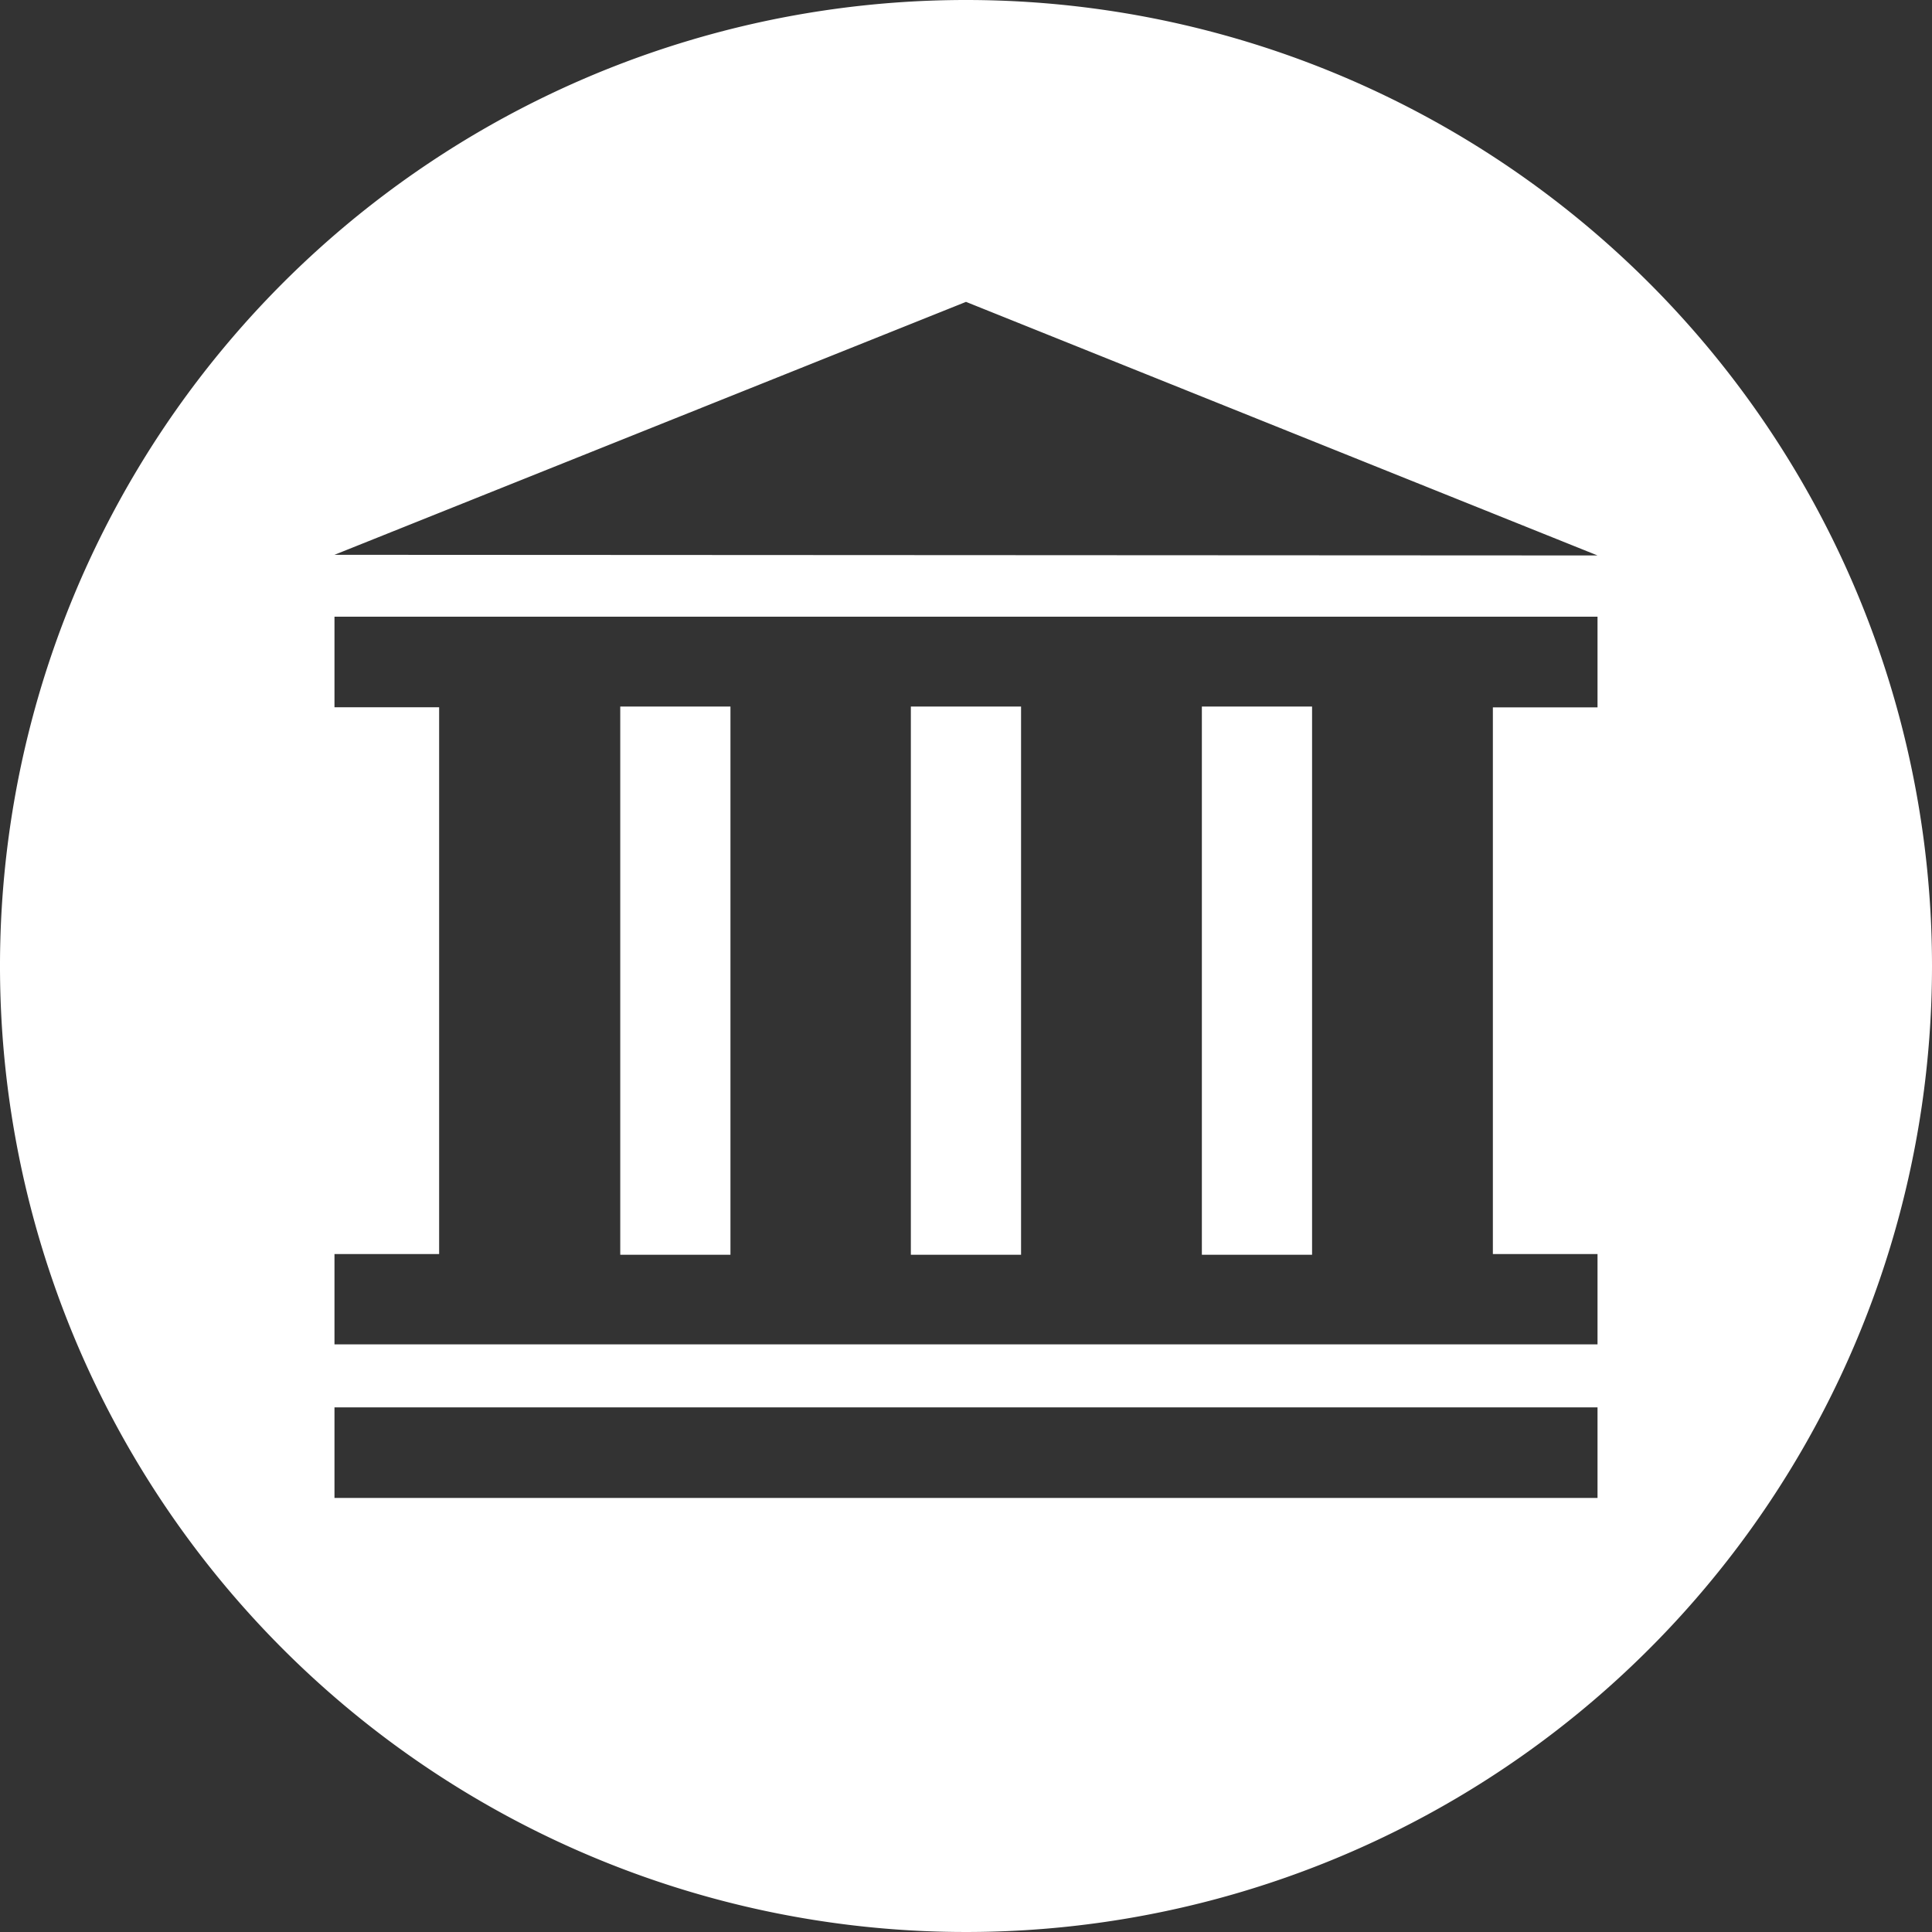 <svg xmlns="http://www.w3.org/2000/svg" width="24" height="24" viewBox="0 0 24 24"><rect x="0" y="0" width="24" height="24" fill="#333333" stroke="none"/><g data-name="Group 281"><g data-name="Layer 2"><g data-name="Group 282"><g data-name="Group 283"><g fill="#fff" data-name="Group 284"><path d="M11.315 8.777h1.369v6.81h-1.369z" data-name="Rectangle 330"/><path d="M14.93 8.777h1.369v6.81H14.93z" data-name="Rectangle 331"/><path d="M7.705 8.777h1.369v6.81H7.705z" data-name="Rectangle 332"/><path d="M12 0a12 12 0 1 0 12 12A12 12 0 0 0 12 0m7.845 18.608H4.155v-1.125h15.69Zm0-9.821h-1.3v6.791h1.3V16.7H4.155v-1.122h1.3V8.786h-1.3V7.661h15.69ZM4.155 6.892 12 3.75l7.845 3.15Z" data-name="Path 103"/></g></g></g></g></g></svg>
